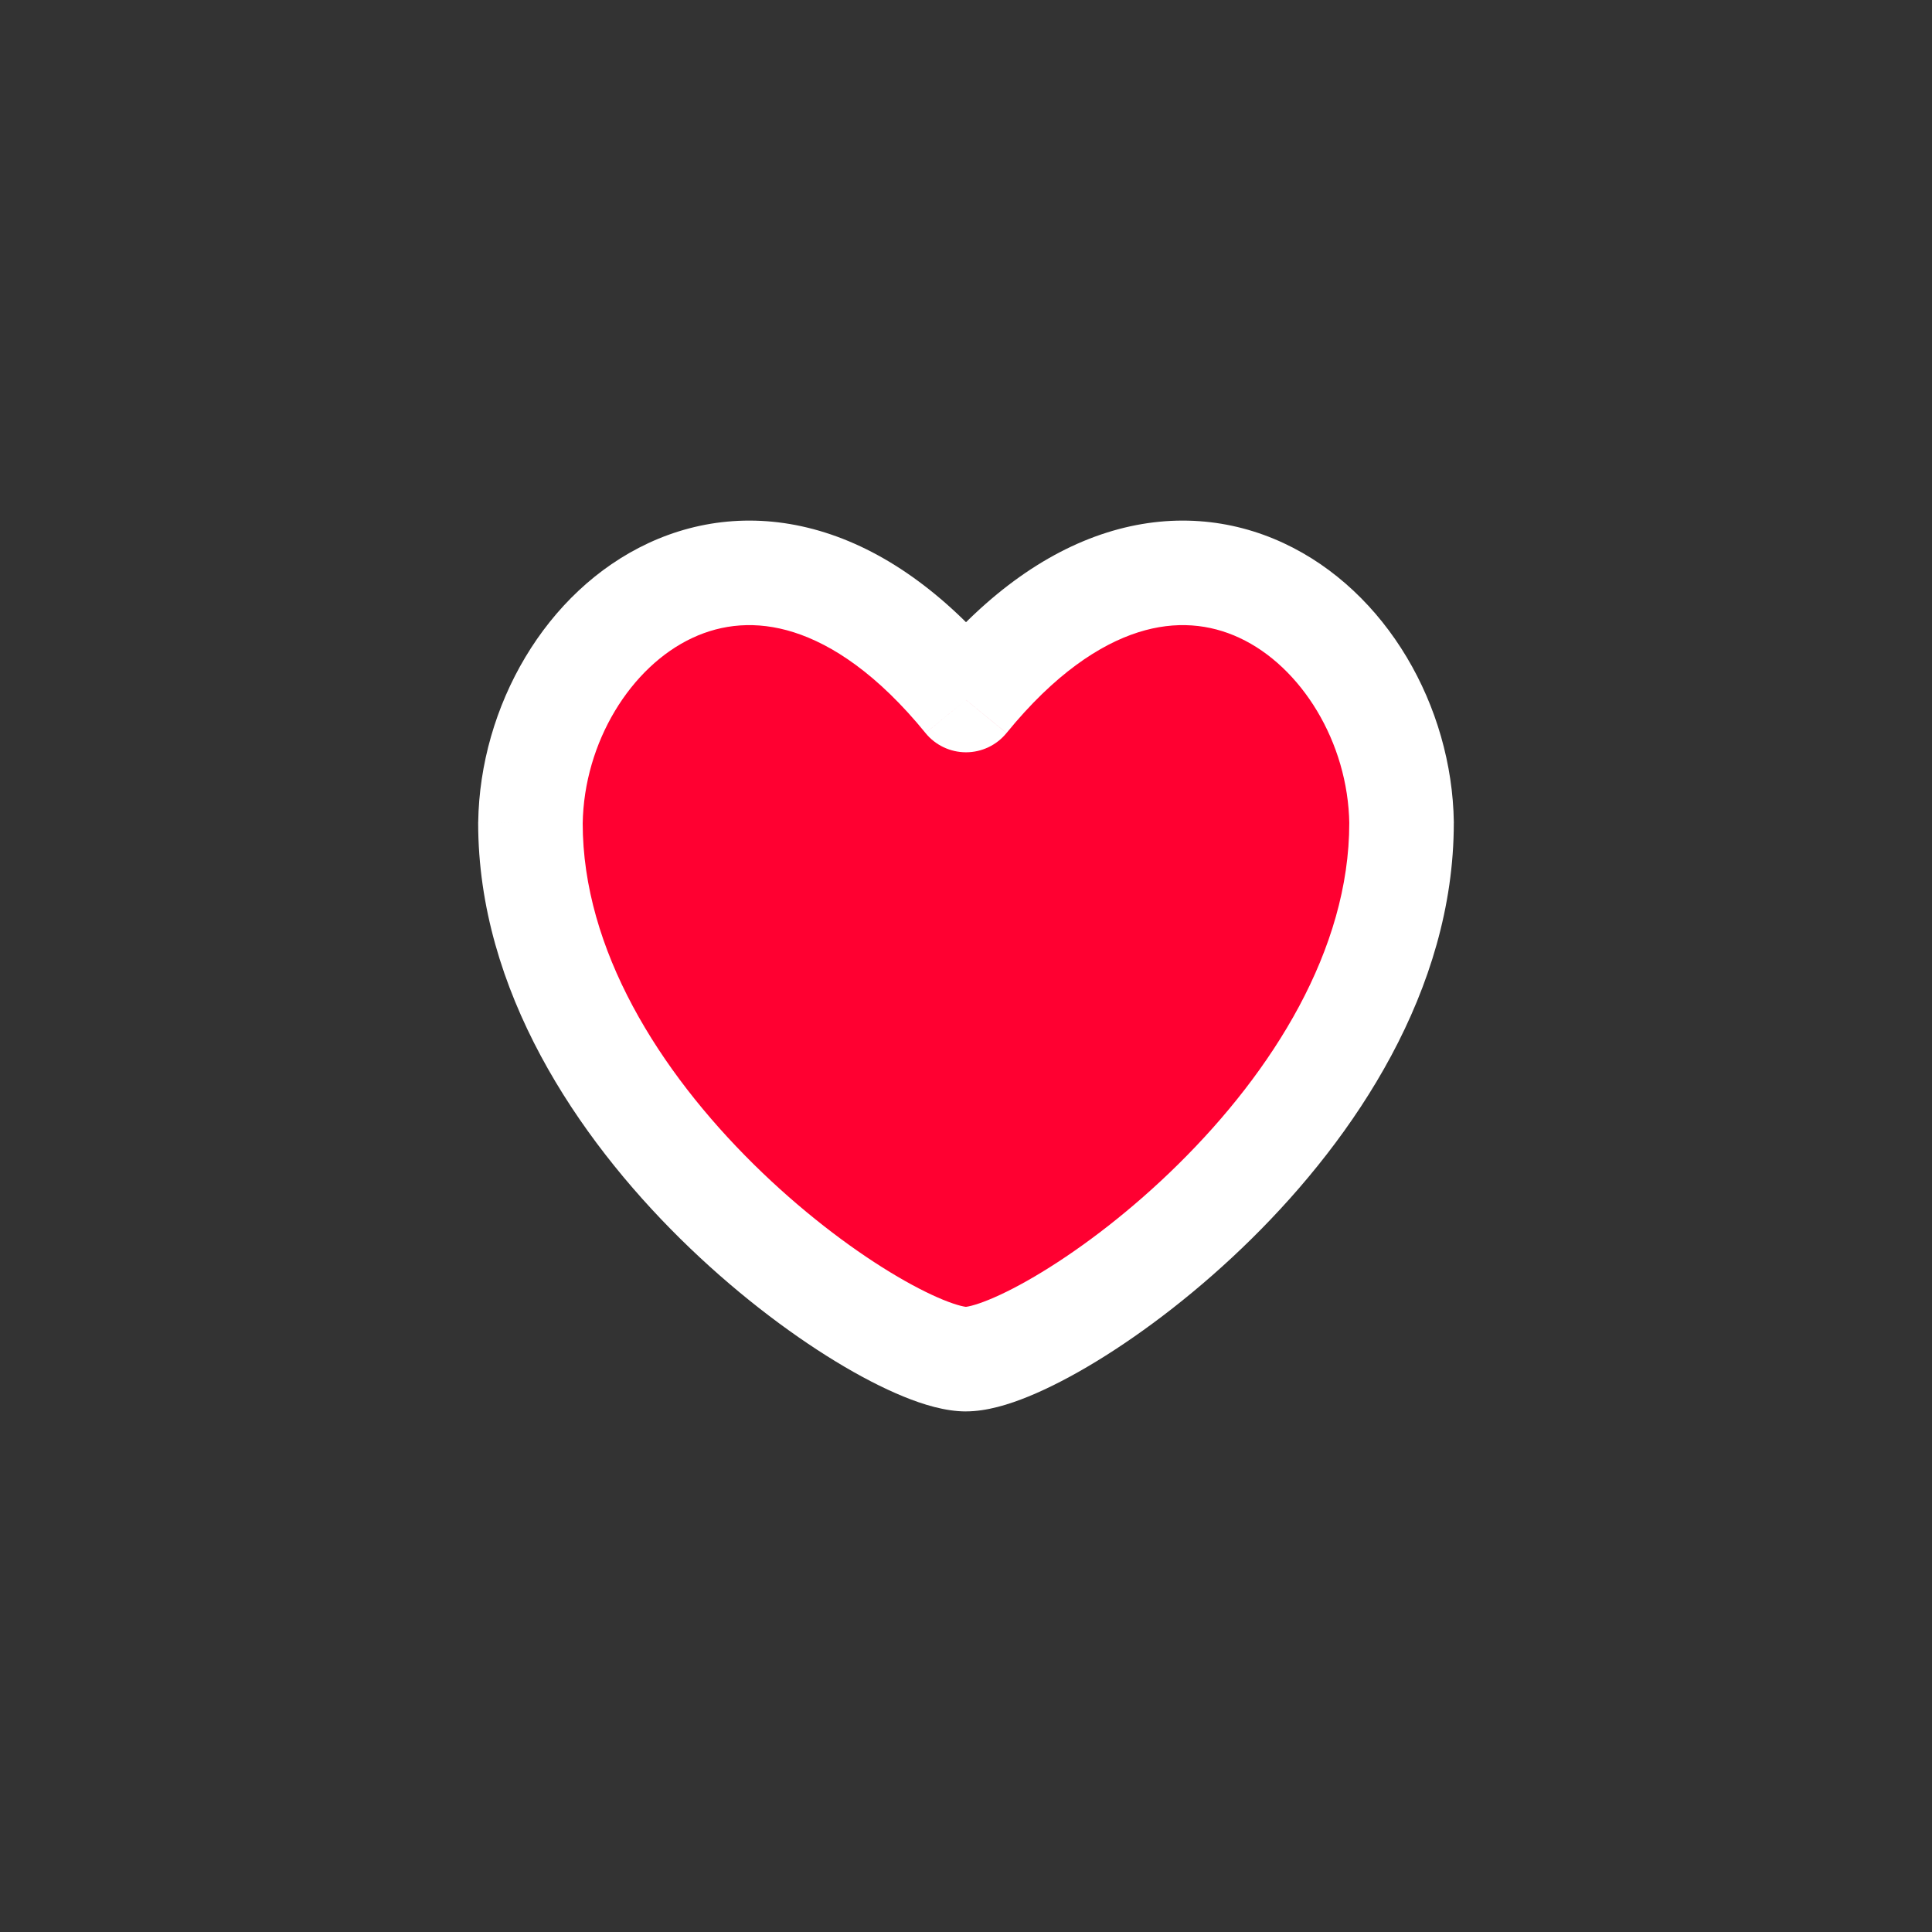<?xml version="1.0" encoding="UTF-8"?> <svg xmlns="http://www.w3.org/2000/svg" id="Layer_1" data-name="Layer 1" viewBox="0 0 600 600"><rect x="0" y="0" width="600" height="600" fill="#333333" stroke="none"/><defs><style> .cls-1 { fill: #ff0031; } .cls-2 { fill: #fff; } </style></defs><path class="cls-1" d="M300,217.39c-65.36-80.19-134.36-23.21-135.27,38.21,0,91.44,109.41,166.49,135.27,166.49s135.27-75.05,135.27-166.49c-.91-61.42-69.91-118.4-135.27-38.21Z"></path><path class="cls-2" d="M300,438.32c6.43,0,13.32-2.14,19.37-4.61,6.46-2.64,13.64-6.36,21.12-10.92,14.98-9.13,32.07-22.15,48.24-38.11,31.89-31.48,62.76-77.04,62.76-129.09h-32.46c0,39.39-23.83,77.08-53.11,105.98-14.41,14.23-29.52,25.69-42.33,33.49-6.41,3.91-12.02,6.76-16.5,8.59-2.23.91-4.02,1.5-5.37,1.85-1.43.37-1.94.35-1.73.35v32.46ZM451.5,255.36c-.53-36.01-20.87-71.78-52.84-86.68-16.35-7.62-35.33-9.5-54.99-3.26-19.44,6.17-38.49,19.92-56.25,41.71l25.17,20.51c14.91-18.3,29-27.5,40.91-31.28,11.69-3.71,22.27-2.54,31.45,1.74,19.1,8.9,33.72,32.32,34.09,57.74l32.46-.48ZM300,405.86c.2,0-.31.01-1.73-.35-1.35-.35-3.14-.94-5.37-1.85-4.47-1.83-10.09-4.68-16.5-8.59-12.8-7.8-27.91-19.26-42.33-33.49-29.28-28.9-53.11-66.6-53.11-105.98h-32.46c0,52.05,30.87,97.61,62.76,129.09,16.17,15.96,33.26,28.98,48.24,38.11,7.48,4.56,14.66,8.28,21.12,10.92,6.05,2.47,12.94,4.61,19.37,4.61v-32.46ZM180.96,255.84c.38-25.42,14.99-48.84,34.09-57.74,9.18-4.28,19.77-5.45,31.46-1.74,11.91,3.78,26,12.98,40.91,31.28l25.17-20.51c-17.76-21.8-36.81-35.54-56.25-41.71-19.66-6.24-38.64-4.36-54.99,3.26-31.97,14.9-52.31,50.68-52.84,86.68l32.46.48ZM435.27,255.6h16.23c0-.08,0-.16,0-.24l-16.23.24ZM300,217.39l-12.58,10.26c3.08,3.78,7.7,5.98,12.58,5.98s9.5-2.2,12.58-5.98l-12.58-10.26ZM164.73,255.6l-16.23-.24c0,.08,0,.16,0,.24h16.23Z"></path></svg> 